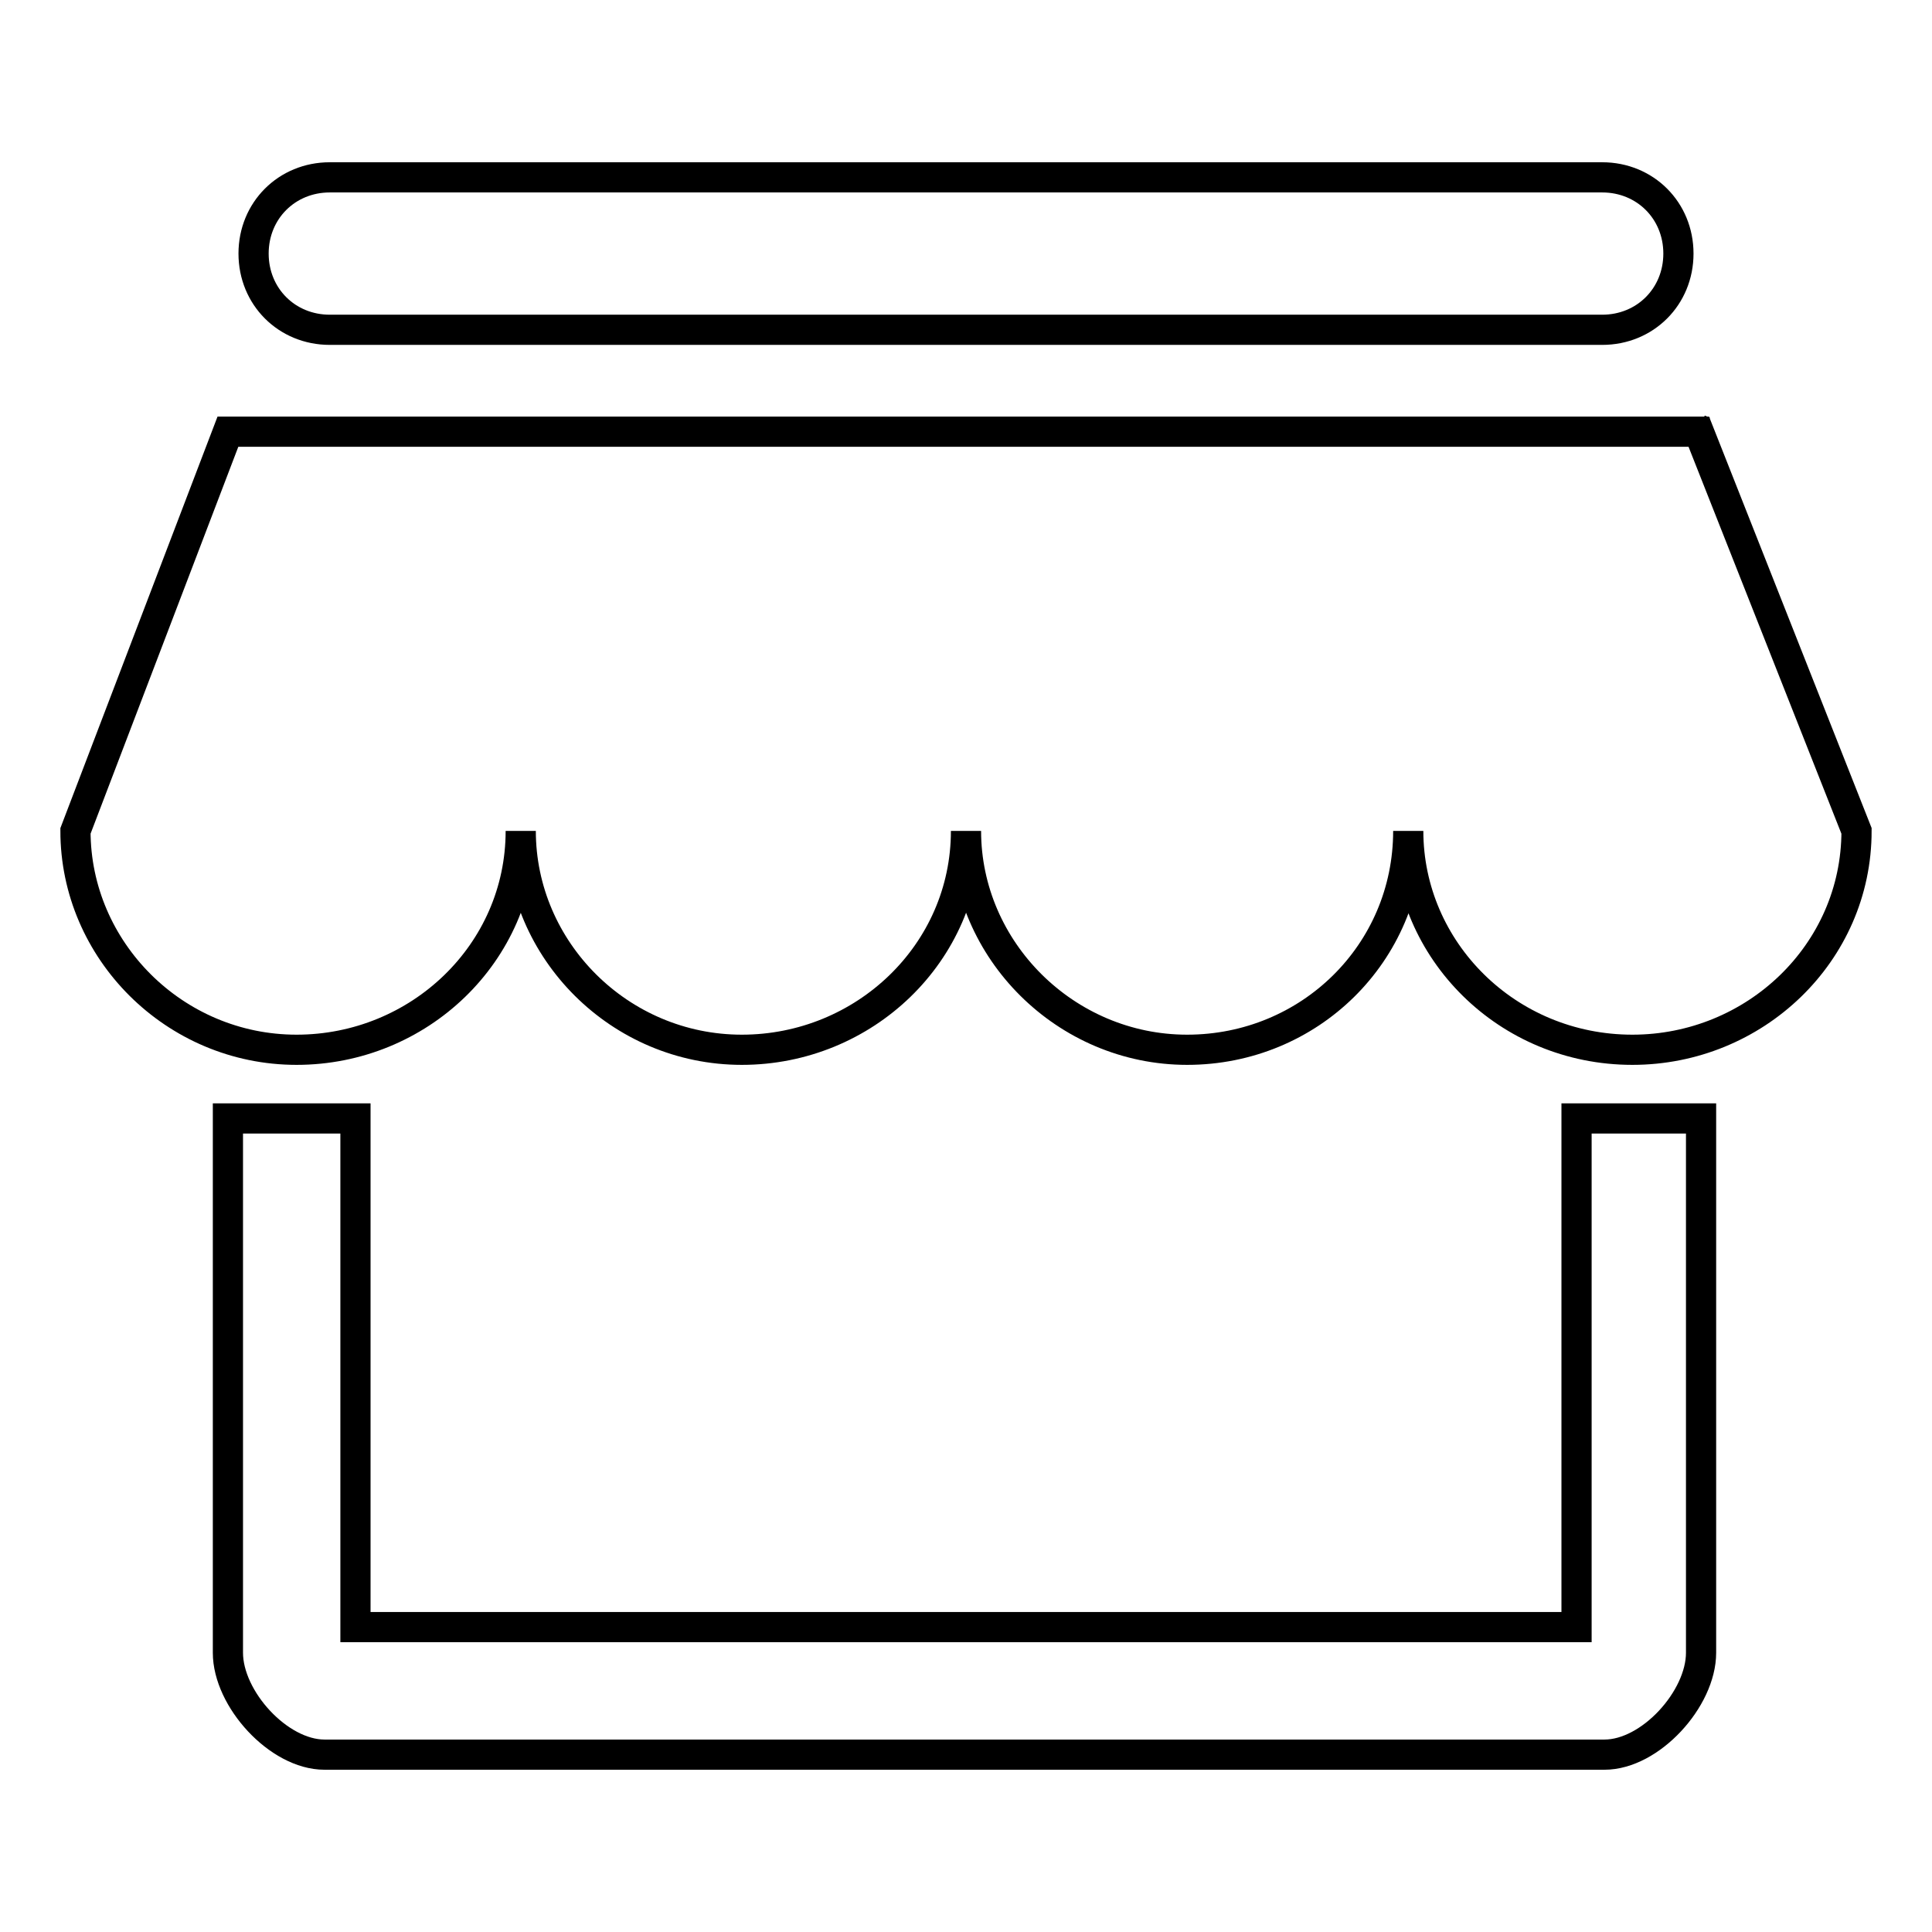 <?xml version="1.0" encoding="utf-8"?>
<!-- Svg Vector Icons : http://www.onlinewebfonts.com/icon -->
<!DOCTYPE svg PUBLIC "-//W3C//DTD SVG 1.1//EN" "http://www.w3.org/Graphics/SVG/1.1/DTD/svg11.dtd">
<svg version="1.1" xmlns="http://www.w3.org/2000/svg" xmlns:xlink="http://www.w3.org/1999/xlink" x="0px" y="0px" viewBox="0 0 256 256" enable-background="new 0 0 256 256" xml:space="preserve">
<g> <path stroke-width="4" fill-opacity="0" stroke="#000000"  d="M225.1,57.2H30.2L10,110.1c0,15.8,13.1,29,29.3,29c16.2,0,29.7-12.8,29.7-29c0,15.8,13.1,29,29.3,29 c16.2,0,29.7-12.8,29.7-29c0,15.8,13.2,29,29.3,29c16.2,0,29.3-12.8,29.3-29c0,15.8,13.1,29,29.7,29c16.2,0,29.7-12.8,29.7-29 L225.1,57.2z M208.9,148.2v67.4H47.1v-67.4H30.2V219c0,6.1,6.7,13.5,12.8,13.5h169.6c6.1,0,12.8-7.4,12.8-13.5v-70.8H208.9 L208.9,148.2z M225.1,56.9l0.7,0.3L225.1,56.9z M43.7,43.7h168.6c5.7,0,10.1-4.4,10.1-10.1c0-5.7-4.4-10.1-10.1-10.1H43.7 c-5.7,0-10.1,4.4-10.1,10.1C33.6,39.3,38,43.7,43.7,43.7z"/></g>
</svg>